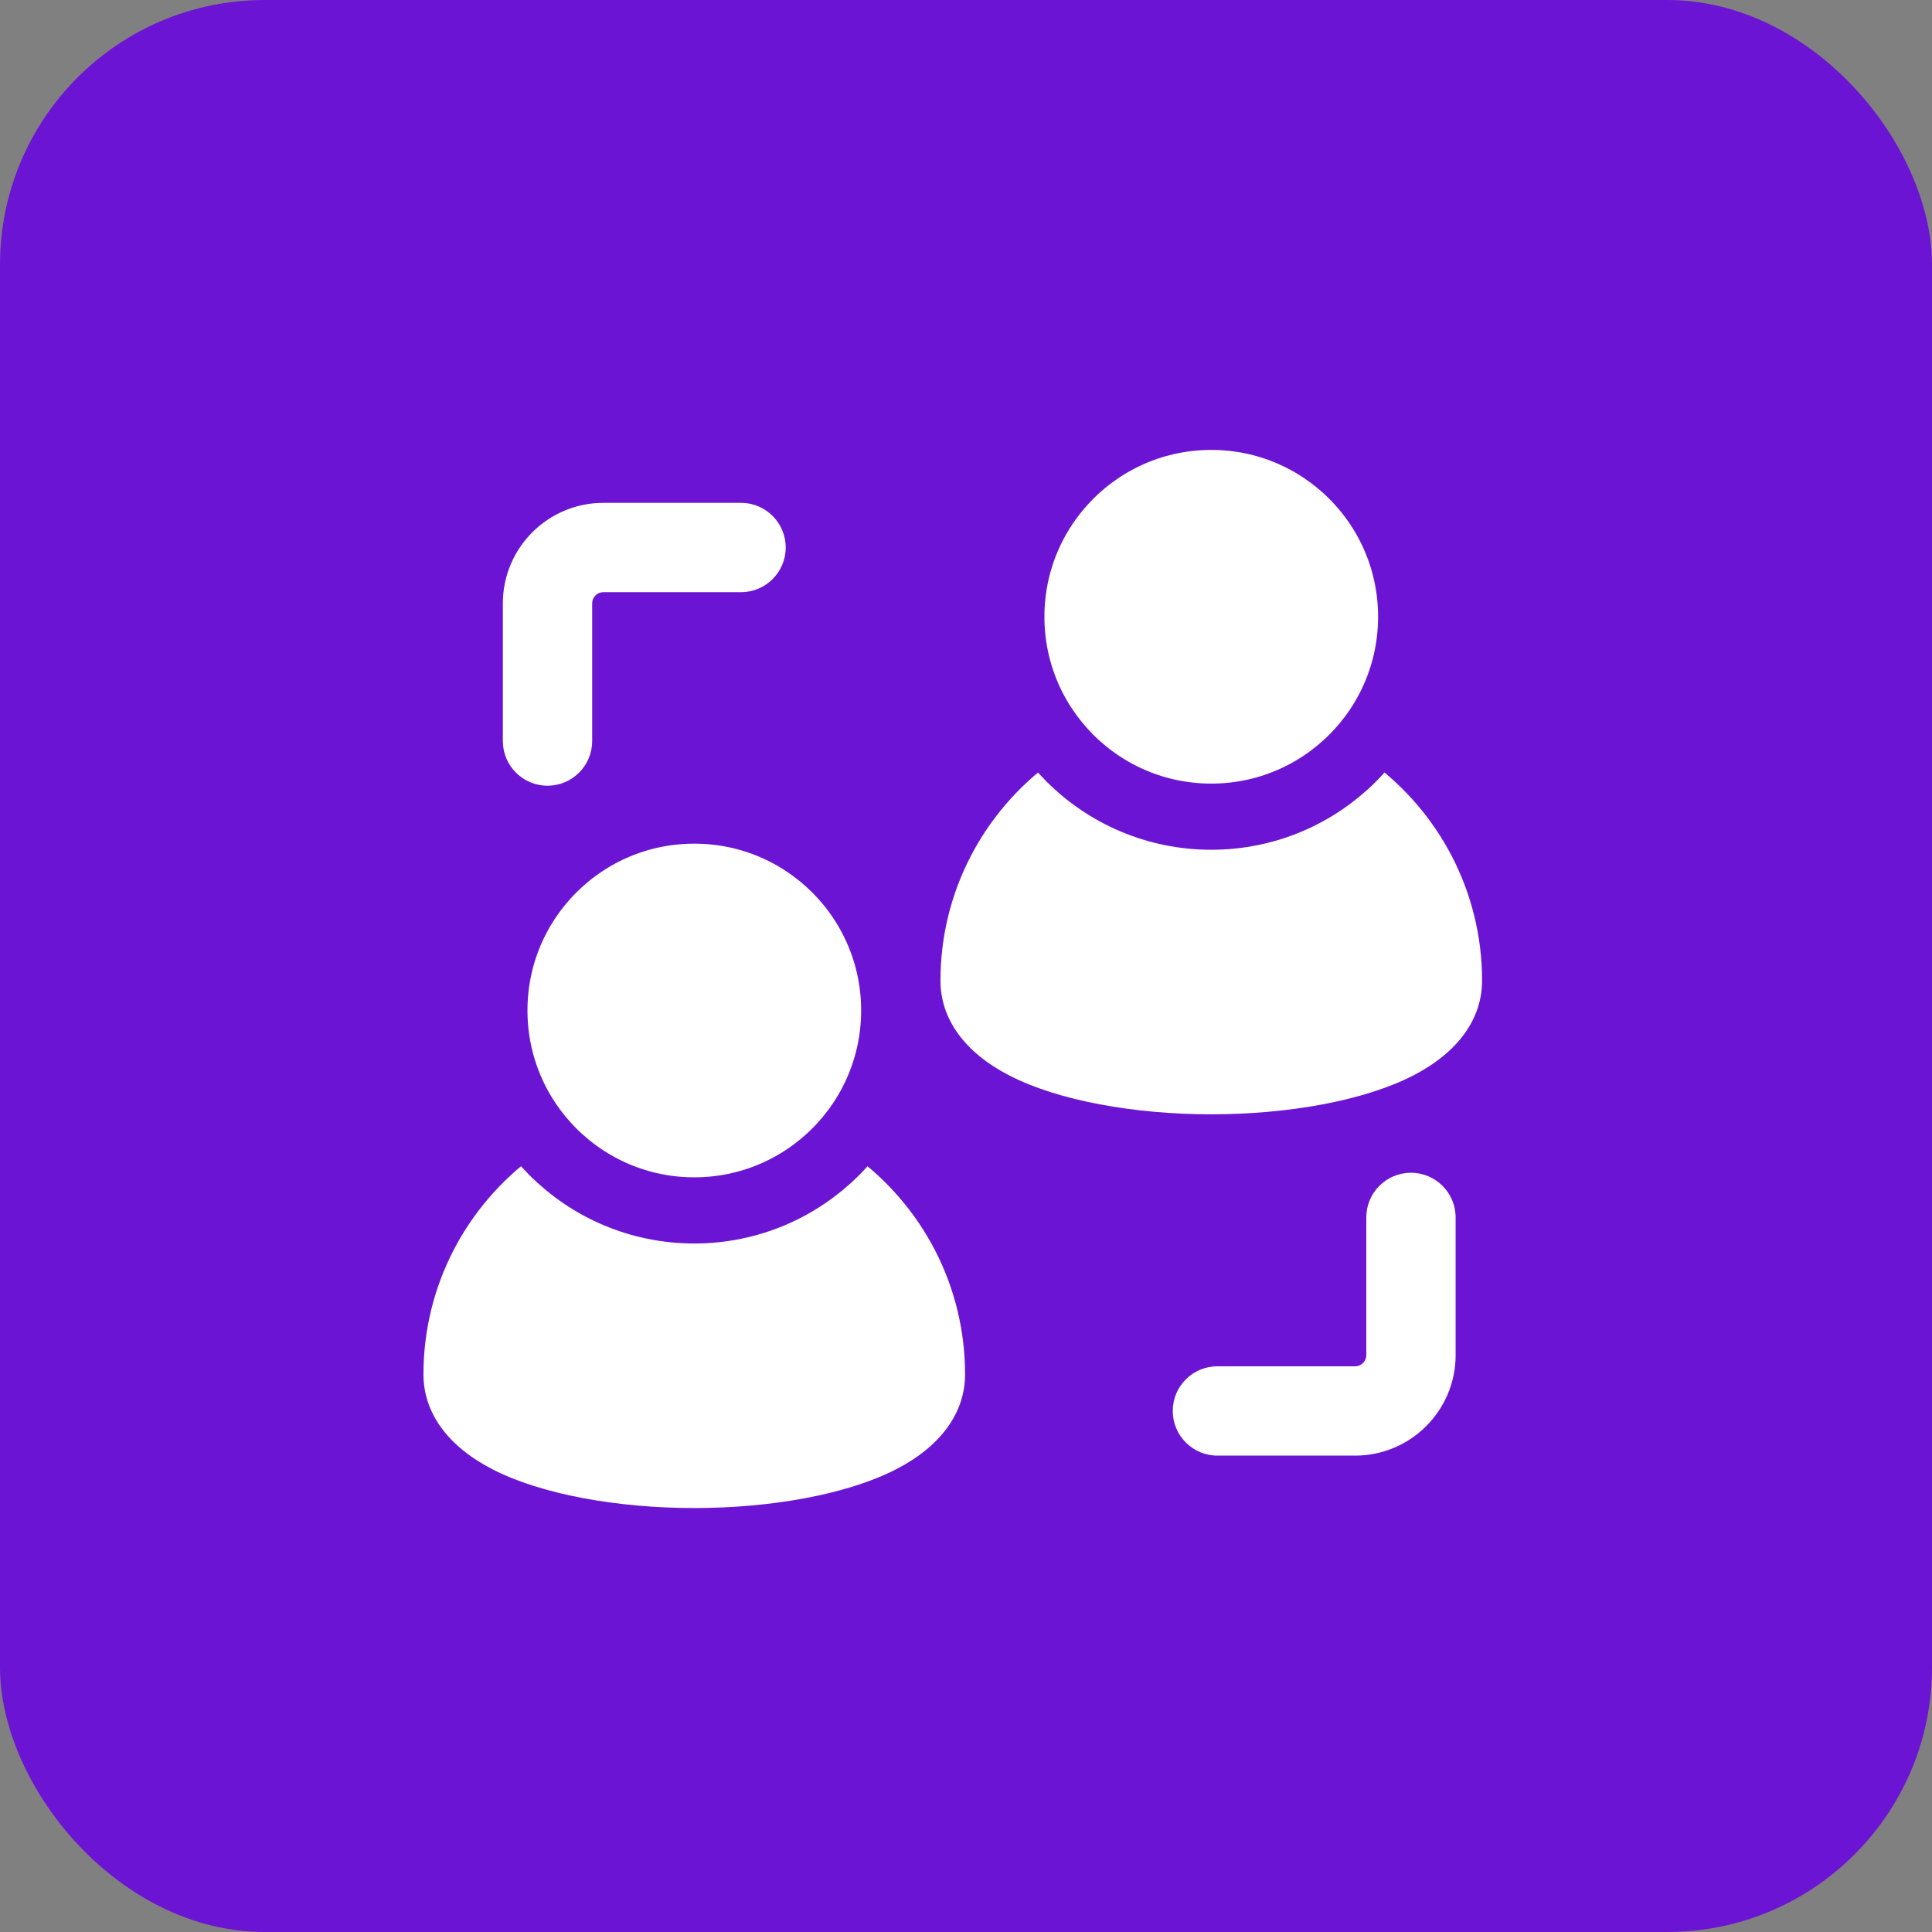 <svg width="73" height="73" viewBox="0 0 73 73" fill="none" xmlns="http://www.w3.org/2000/svg">
<rect x="0" y="0" width="73" height="73" fill="#808080" stroke="none"/>
<rect width="73" height="73" rx="10" fill="#6C14D3"/>
<path d="M28 19H22.797C20.703 19 19 20.703 19 22.797V28C19 28.932 19.756 29.688 20.688 29.688C21.619 29.688 22.375 28.932 22.375 28V22.797C22.375 22.564 22.564 22.375 22.797 22.375H28C28.932 22.375 29.688 21.619 29.688 20.688C29.688 19.756 28.932 19 28 19Z" fill="white"/>
<path d="M53.312 44.312C52.38 44.312 51.625 45.068 51.625 46V51.203C51.625 51.436 51.436 51.625 51.203 51.625H46C45.068 51.625 44.312 52.38 44.312 53.312C44.312 54.245 45.068 55 46 55H51.203C53.297 55 55 53.297 55 51.203V46C55 45.068 54.245 44.312 53.312 44.312Z" fill="white"/>
<path fill-rule="evenodd" clip-rule="evenodd" d="M32.273 43.67C34.814 45.534 36.465 48.541 36.465 51.929C36.465 53.377 35.552 54.64 33.873 55.509C32.019 56.468 29.129 56.981 26.233 56.981C23.336 56.981 20.446 56.468 18.592 55.509C16.913 54.64 16 53.377 16 51.929C16 48.541 17.651 45.534 20.192 43.67C21.687 45.314 23.84 46.344 26.233 46.344C28.625 46.345 30.78 45.314 32.273 43.67Z" fill="white"/>
<path fill-rule="evenodd" clip-rule="evenodd" d="M51.809 28.794C54.349 30.657 56 33.664 56 37.052C56 38.501 55.087 39.763 53.408 40.632C51.554 41.591 48.664 42.104 45.767 42.104C42.871 42.104 39.981 41.591 38.127 40.632C36.448 39.763 35.535 38.501 35.535 37.052C35.535 33.664 37.187 30.657 39.727 28.794C41.22 30.437 43.375 31.468 45.767 31.468C48.16 31.468 50.313 30.437 51.809 28.794Z" fill="white"/>
<path d="M26.233 30.627C30.405 30.627 33.788 34.008 33.788 38.18C33.788 42.352 30.405 45.735 26.233 45.735C22.062 45.735 18.68 42.352 18.68 38.18C18.68 34.008 22.062 30.627 26.233 30.627Z" fill="white" stroke="#6C14D3" stroke-width="2.5"/>
<path d="M45.767 15.75C49.938 15.75 53.321 19.132 53.321 23.304C53.321 27.476 49.939 30.858 45.767 30.858C41.595 30.858 38.213 27.476 38.213 23.304C38.213 19.132 41.595 15.75 45.767 15.75Z" fill="white" stroke="#6C14D3" stroke-width="2.5"/>
</svg>
